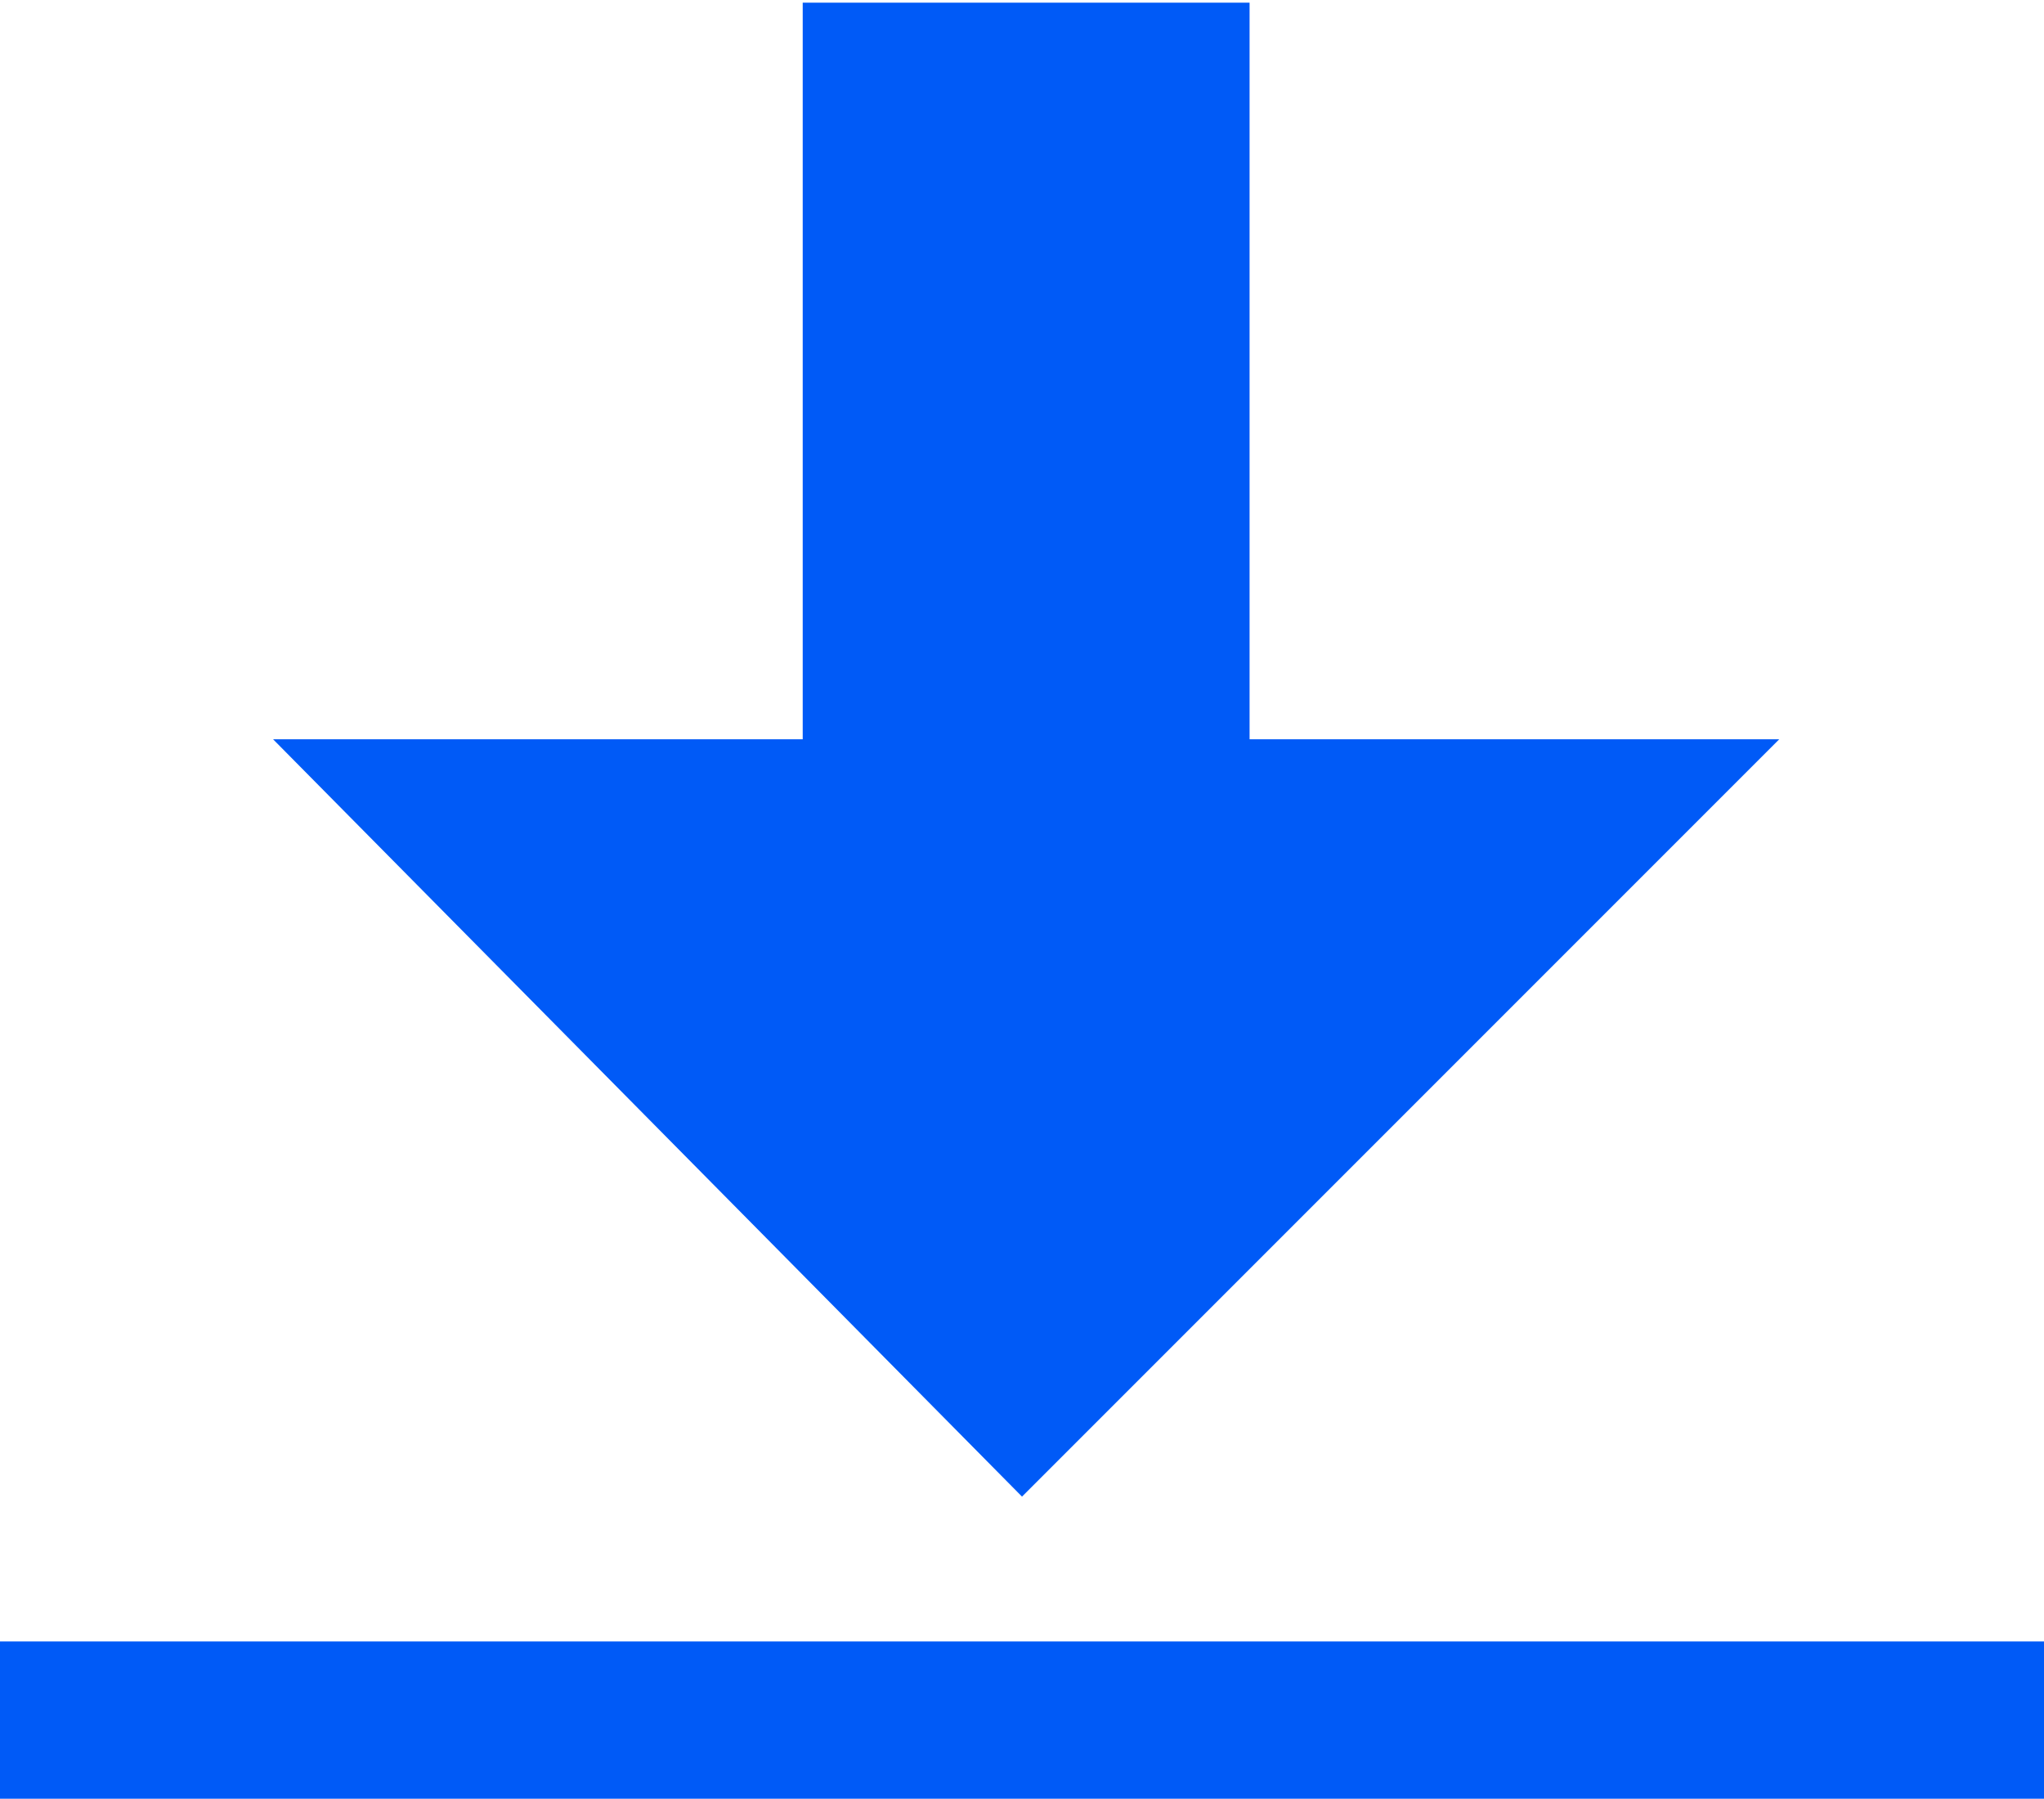 <?xml version="1.0" encoding="UTF-8"?>
<svg width="283px" height="249px" viewBox="0 0 283 249" version="1.1" xmlns="http://www.w3.org/2000/svg" xmlns:xlink="http://www.w3.org/1999/xlink">
    <title>download</title>
    <g id="Page-1" stroke="none" stroke-width="1" fill="none" fill-rule="evenodd">
        <g id="download" transform="translate(0, 0.37)" fill="#005AF7" fill-rule="nonzero">
            <g id="Group" transform="translate(37.81, 0)">
                <rect id="Rectangle" x="73.33" y="-5.32907052e-15" width="61.87" height="126.03"></rect>
                <polyline id="Path" points="0 101.97 208.53 101.97 103.69 206.81"></polyline>
            </g>
            <rect id="Rectangle" x="0" y="226.86" width="283" height="21.77"></rect>
        </g>
    </g>
</svg>